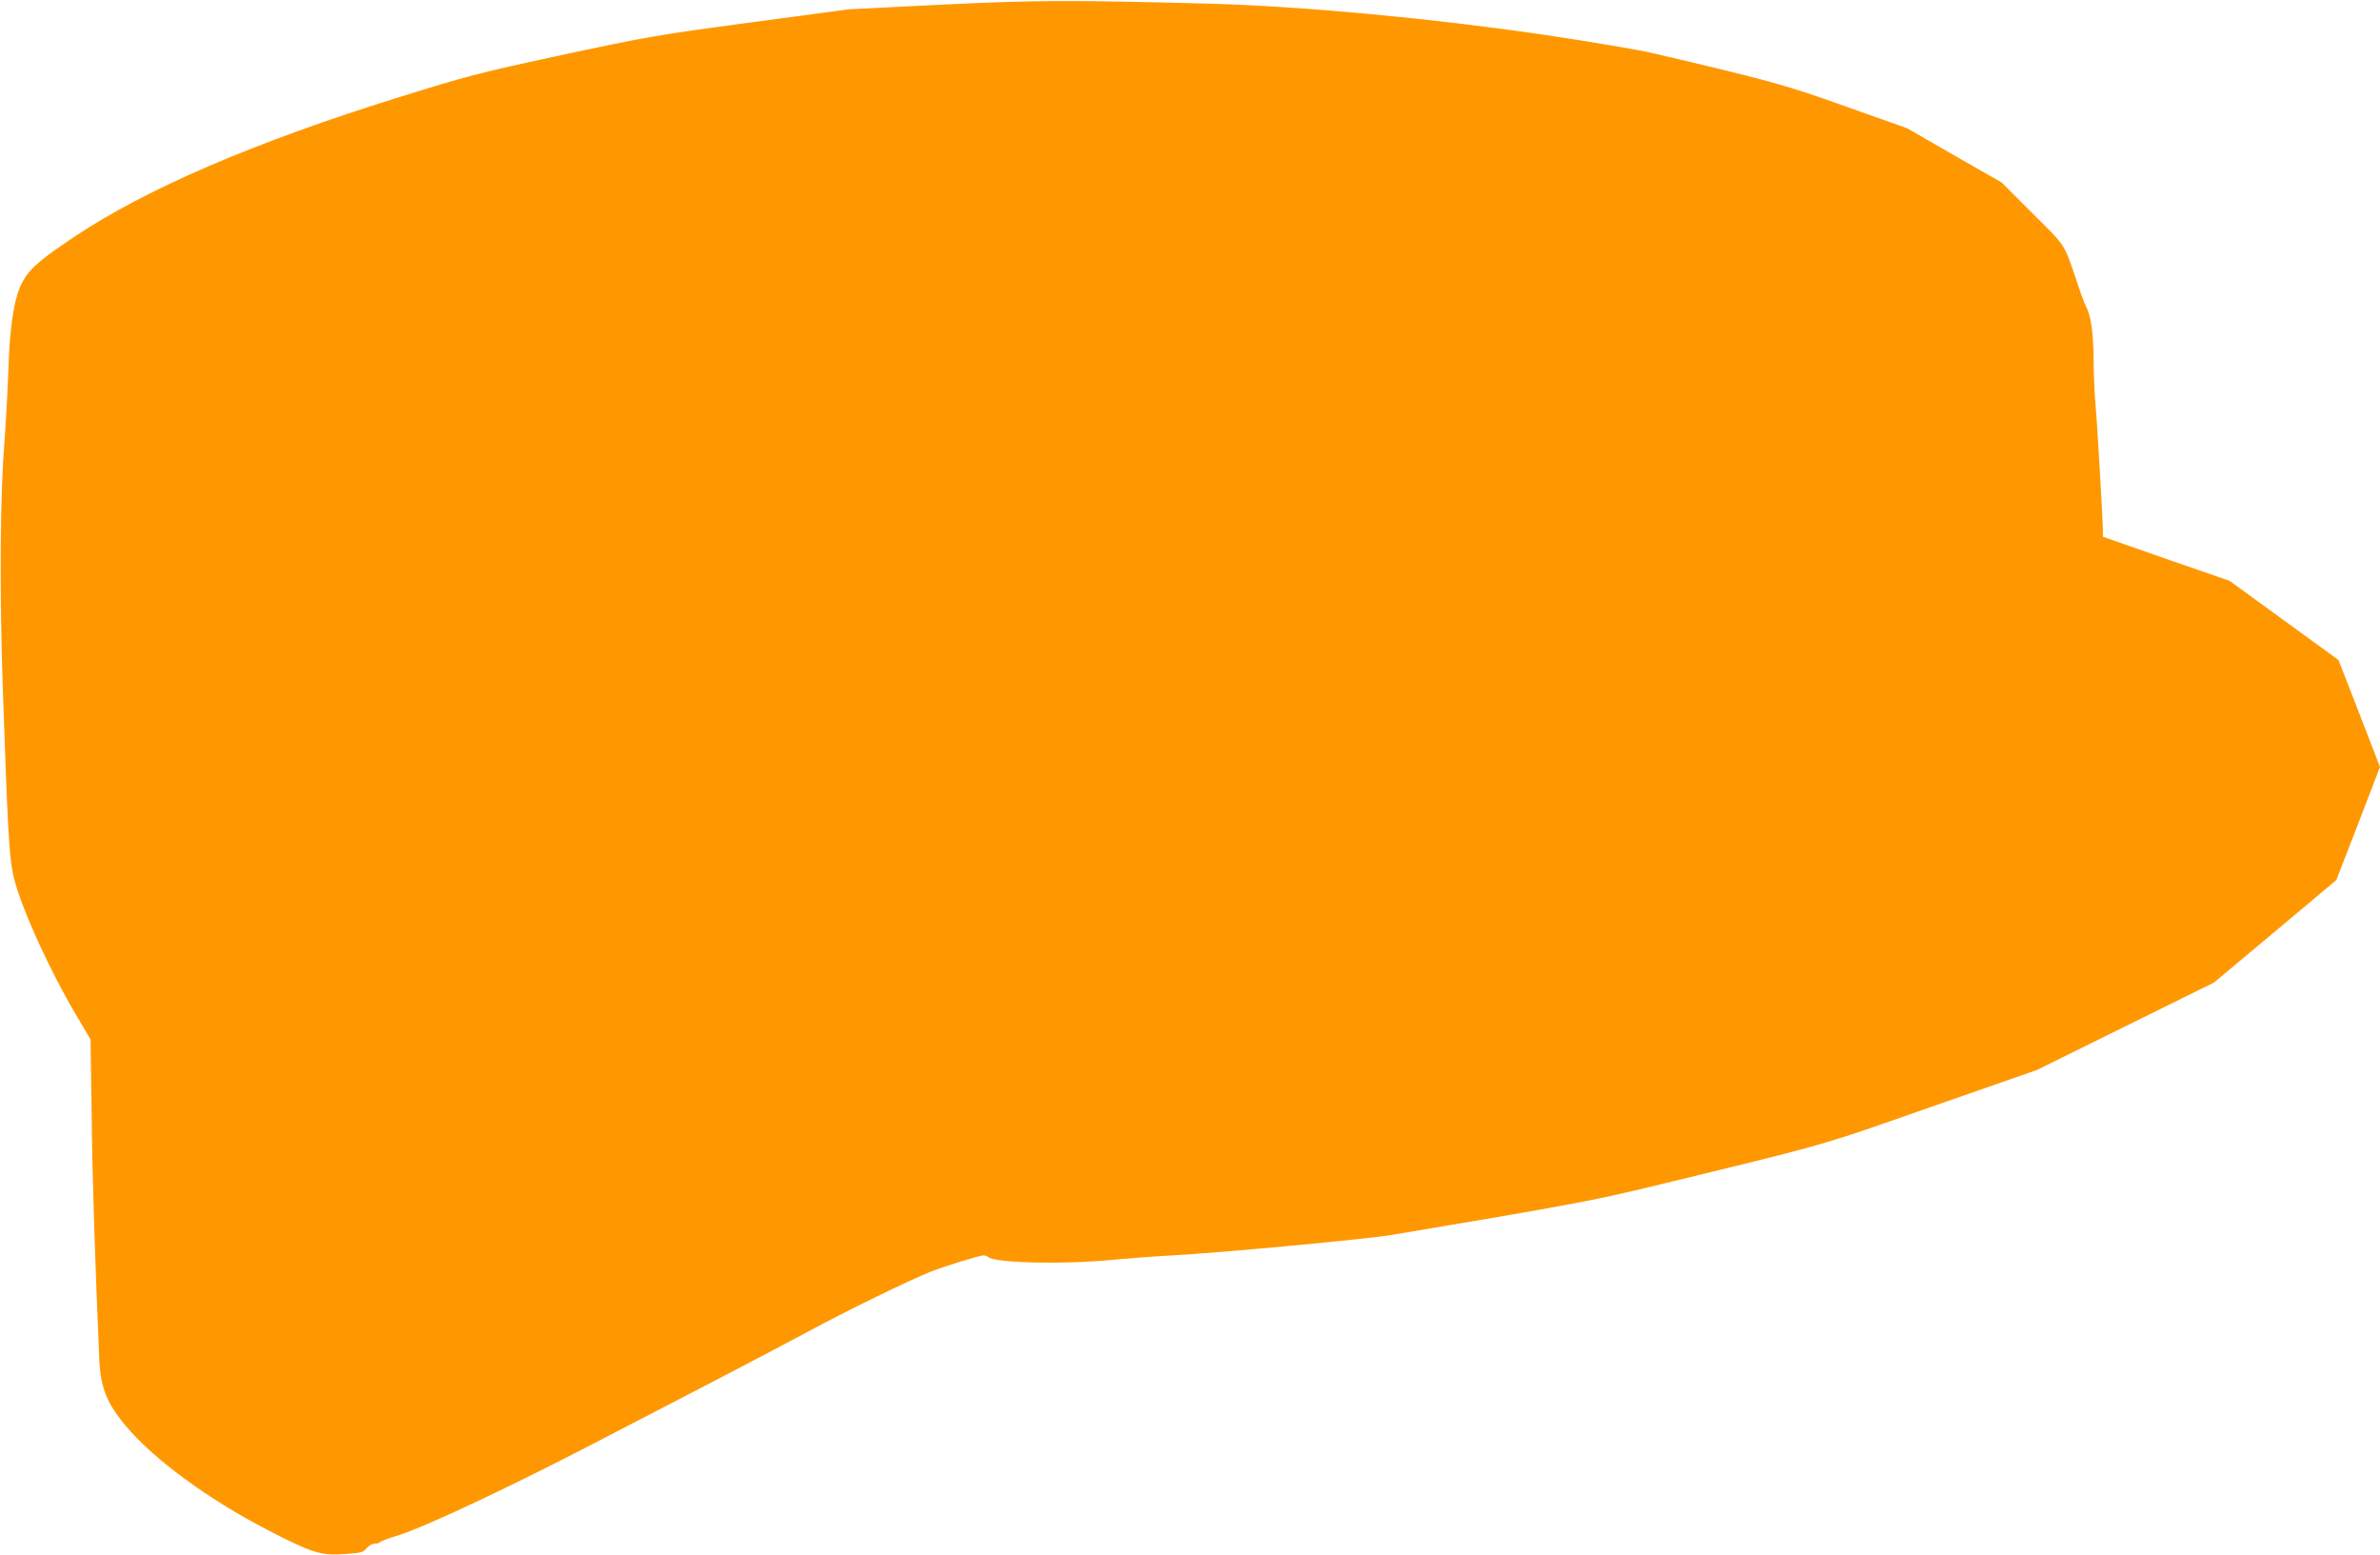 <?xml version="1.0" standalone="no"?>
<!DOCTYPE svg PUBLIC "-//W3C//DTD SVG 20010904//EN"
 "http://www.w3.org/TR/2001/REC-SVG-20010904/DTD/svg10.dtd">
<svg version="1.0" xmlns="http://www.w3.org/2000/svg"
 width="1280pt" height="836pt" viewBox="0 0 1280 836"
 preserveAspectRatio="xMidYMid meet">
<g transform="translate(0,836) scale(0.1,-0.1)"
fill="#ff9800" stroke="none">
<path d="M5065 8335 l-500 -25 -530 -71 c-501 -67 -556 -77 -1010 -174 -450
-97 -505 -111 -880 -228 -778 -242 -1358 -492 -1745 -750 -188 -125 -247 -177
-283 -251 -42 -82 -65 -234 -72 -466 -4 -113 -13 -279 -20 -370 -24 -294 -28
-782 -11 -1310 26 -767 35 -926 55 -1025 31 -156 192 -514 349 -777 l69 -117
6 -413 c4 -346 18 -780 41 -1303 6 -154 39 -238 141 -360 150 -180 441 -394
765 -562 239 -123 285 -138 413 -129 90 6 102 10 119 32 11 13 30 24 43 24 13
0 26 4 29 8 3 5 40 19 83 32 149 43 663 286 1198 567 138 72 381 198 540 280
160 83 380 199 490 258 188 102 538 273 650 317 72 29 264 88 284 88 9 0 21
-4 26 -9 35 -32 408 -41 665 -15 85 8 232 19 325 24 249 13 1041 87 1180 110
960 161 1081 184 1400 261 963 234 883 211 1500 427 l570 199 476 235 476 235
329 275 329 276 118 304 117 304 -111 287 -112 288 -293 213 -293 213 -341
118 -340 119 0 30 c-1 67 -31 587 -40 681 -5 55 -10 163 -10 240 -1 139 -14
237 -40 285 -7 13 -28 67 -45 120 -77 227 -59 199 -243 382 l-167 167 -254
145 -253 146 -327 116 c-330 118 -402 138 -1041 288 -80 19 -350 64 -600 101
-602 88 -1289 151 -1775 165 -759 20 -926 20 -1450 -5z"/>
</g>
</svg>
